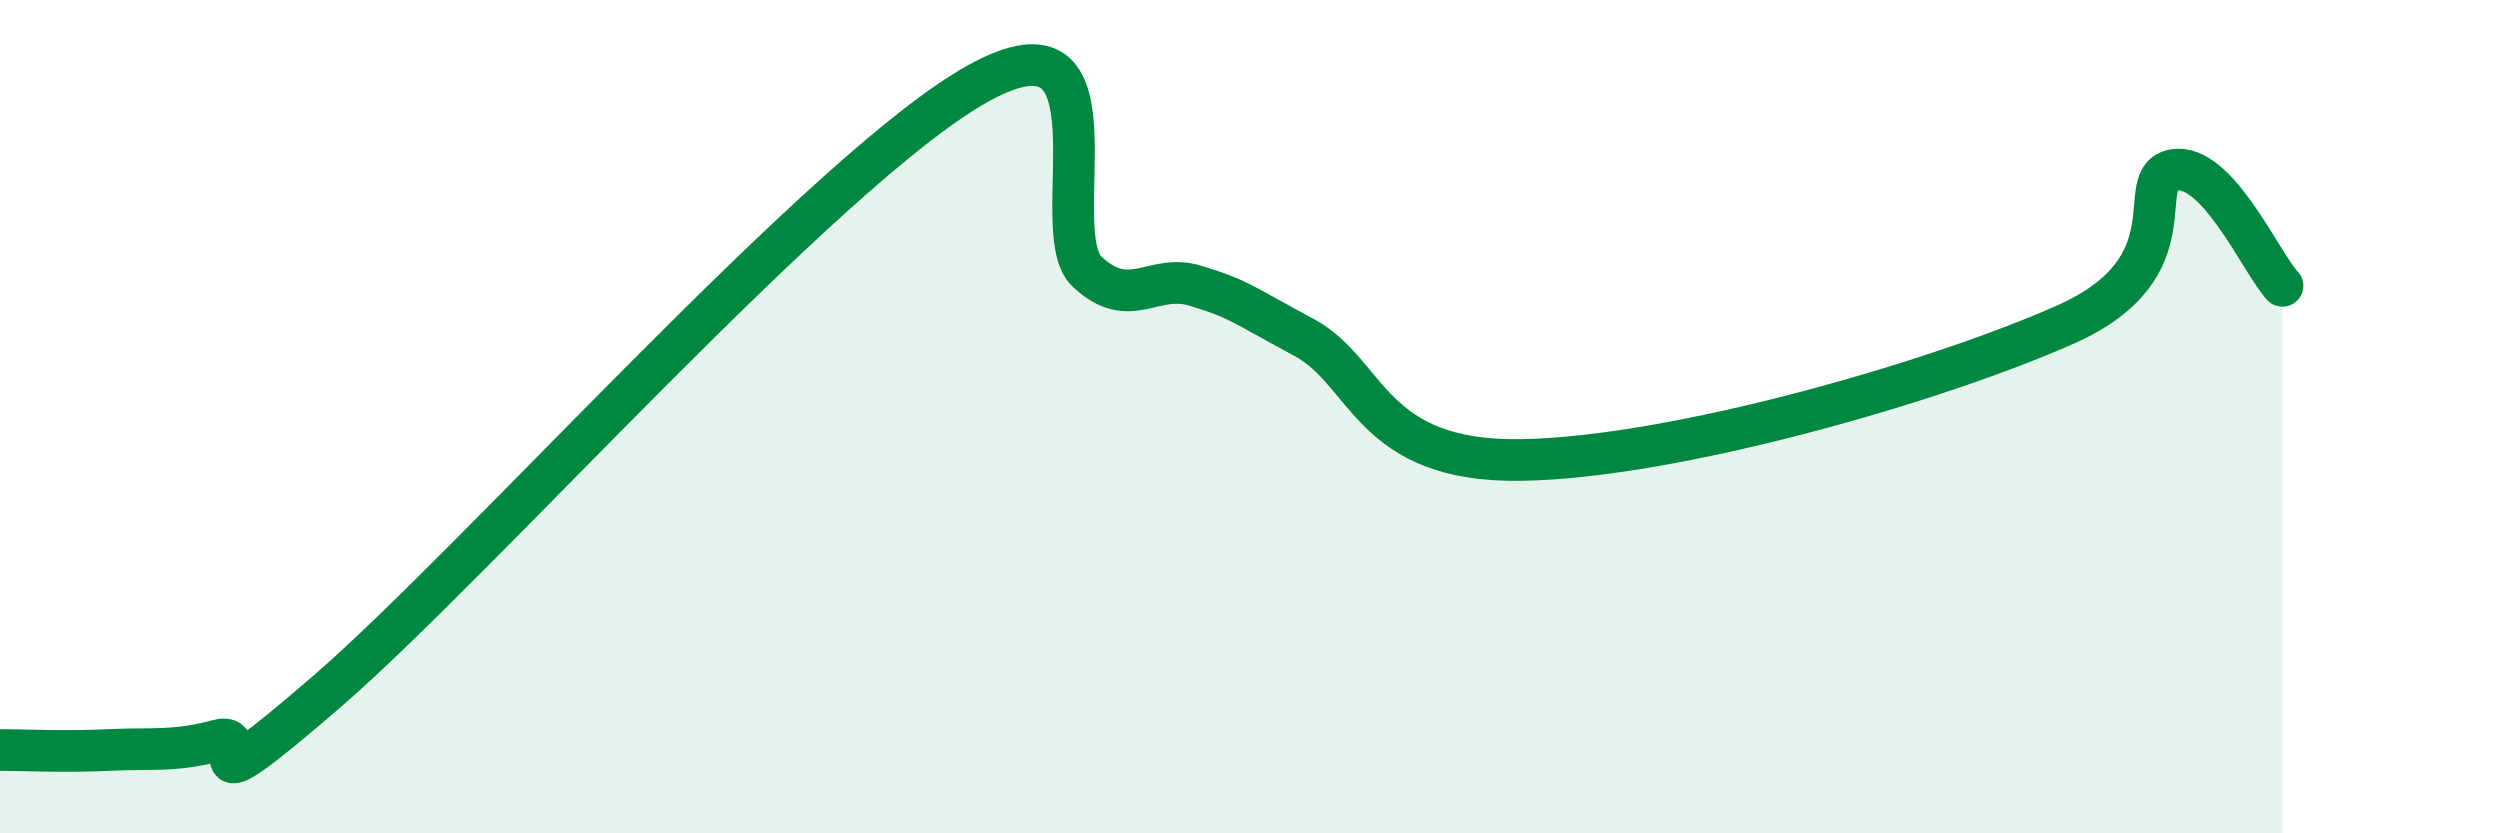 
    <svg width="60" height="20" viewBox="0 0 60 20" xmlns="http://www.w3.org/2000/svg">
      <path
        d="M 0,18 C 0.52,18 1.57,18.05 2.61,18 C 3.65,17.95 4.18,18.05 5.22,17.77 C 6.26,17.49 4.18,19.76 7.83,16.61 C 11.48,13.46 19.83,4.02 23.48,2 C 27.13,-0.02 25.05,5.55 26.09,6.52 C 27.13,7.49 27.66,6.54 28.7,6.86 C 29.74,7.18 29.74,7.26 31.3,8.1 C 32.86,8.94 32.87,11.1 36.52,11.04 C 40.17,10.98 46.44,9.18 49.57,7.79 C 52.7,6.4 51.13,4.27 52.17,4.08 C 53.21,3.89 54.26,6.3 54.78,6.86L54.78 20L0 20Z"
        fill="#008740"
        opacity="0.1"
        stroke-linecap="round"
        stroke-linejoin="round"
      />
      <path
        d="M 0,18 C 0.52,18 1.57,18.05 2.61,18 C 3.65,17.95 4.18,18.05 5.22,17.77 C 6.26,17.49 4.18,19.76 7.83,16.61 C 11.48,13.46 19.83,4.02 23.48,2 C 27.13,-0.02 25.05,5.55 26.09,6.52 C 27.13,7.49 27.66,6.54 28.7,6.86 C 29.74,7.18 29.74,7.26 31.3,8.1 C 32.86,8.94 32.87,11.1 36.52,11.04 C 40.17,10.98 46.44,9.18 49.57,7.79 C 52.7,6.4 51.13,4.27 52.17,4.08 C 53.21,3.89 54.26,6.3 54.78,6.86"
        stroke="#008740"
        stroke-width="1"
        fill="none"
        stroke-linecap="round"
        stroke-linejoin="round"
      />
    </svg>
  